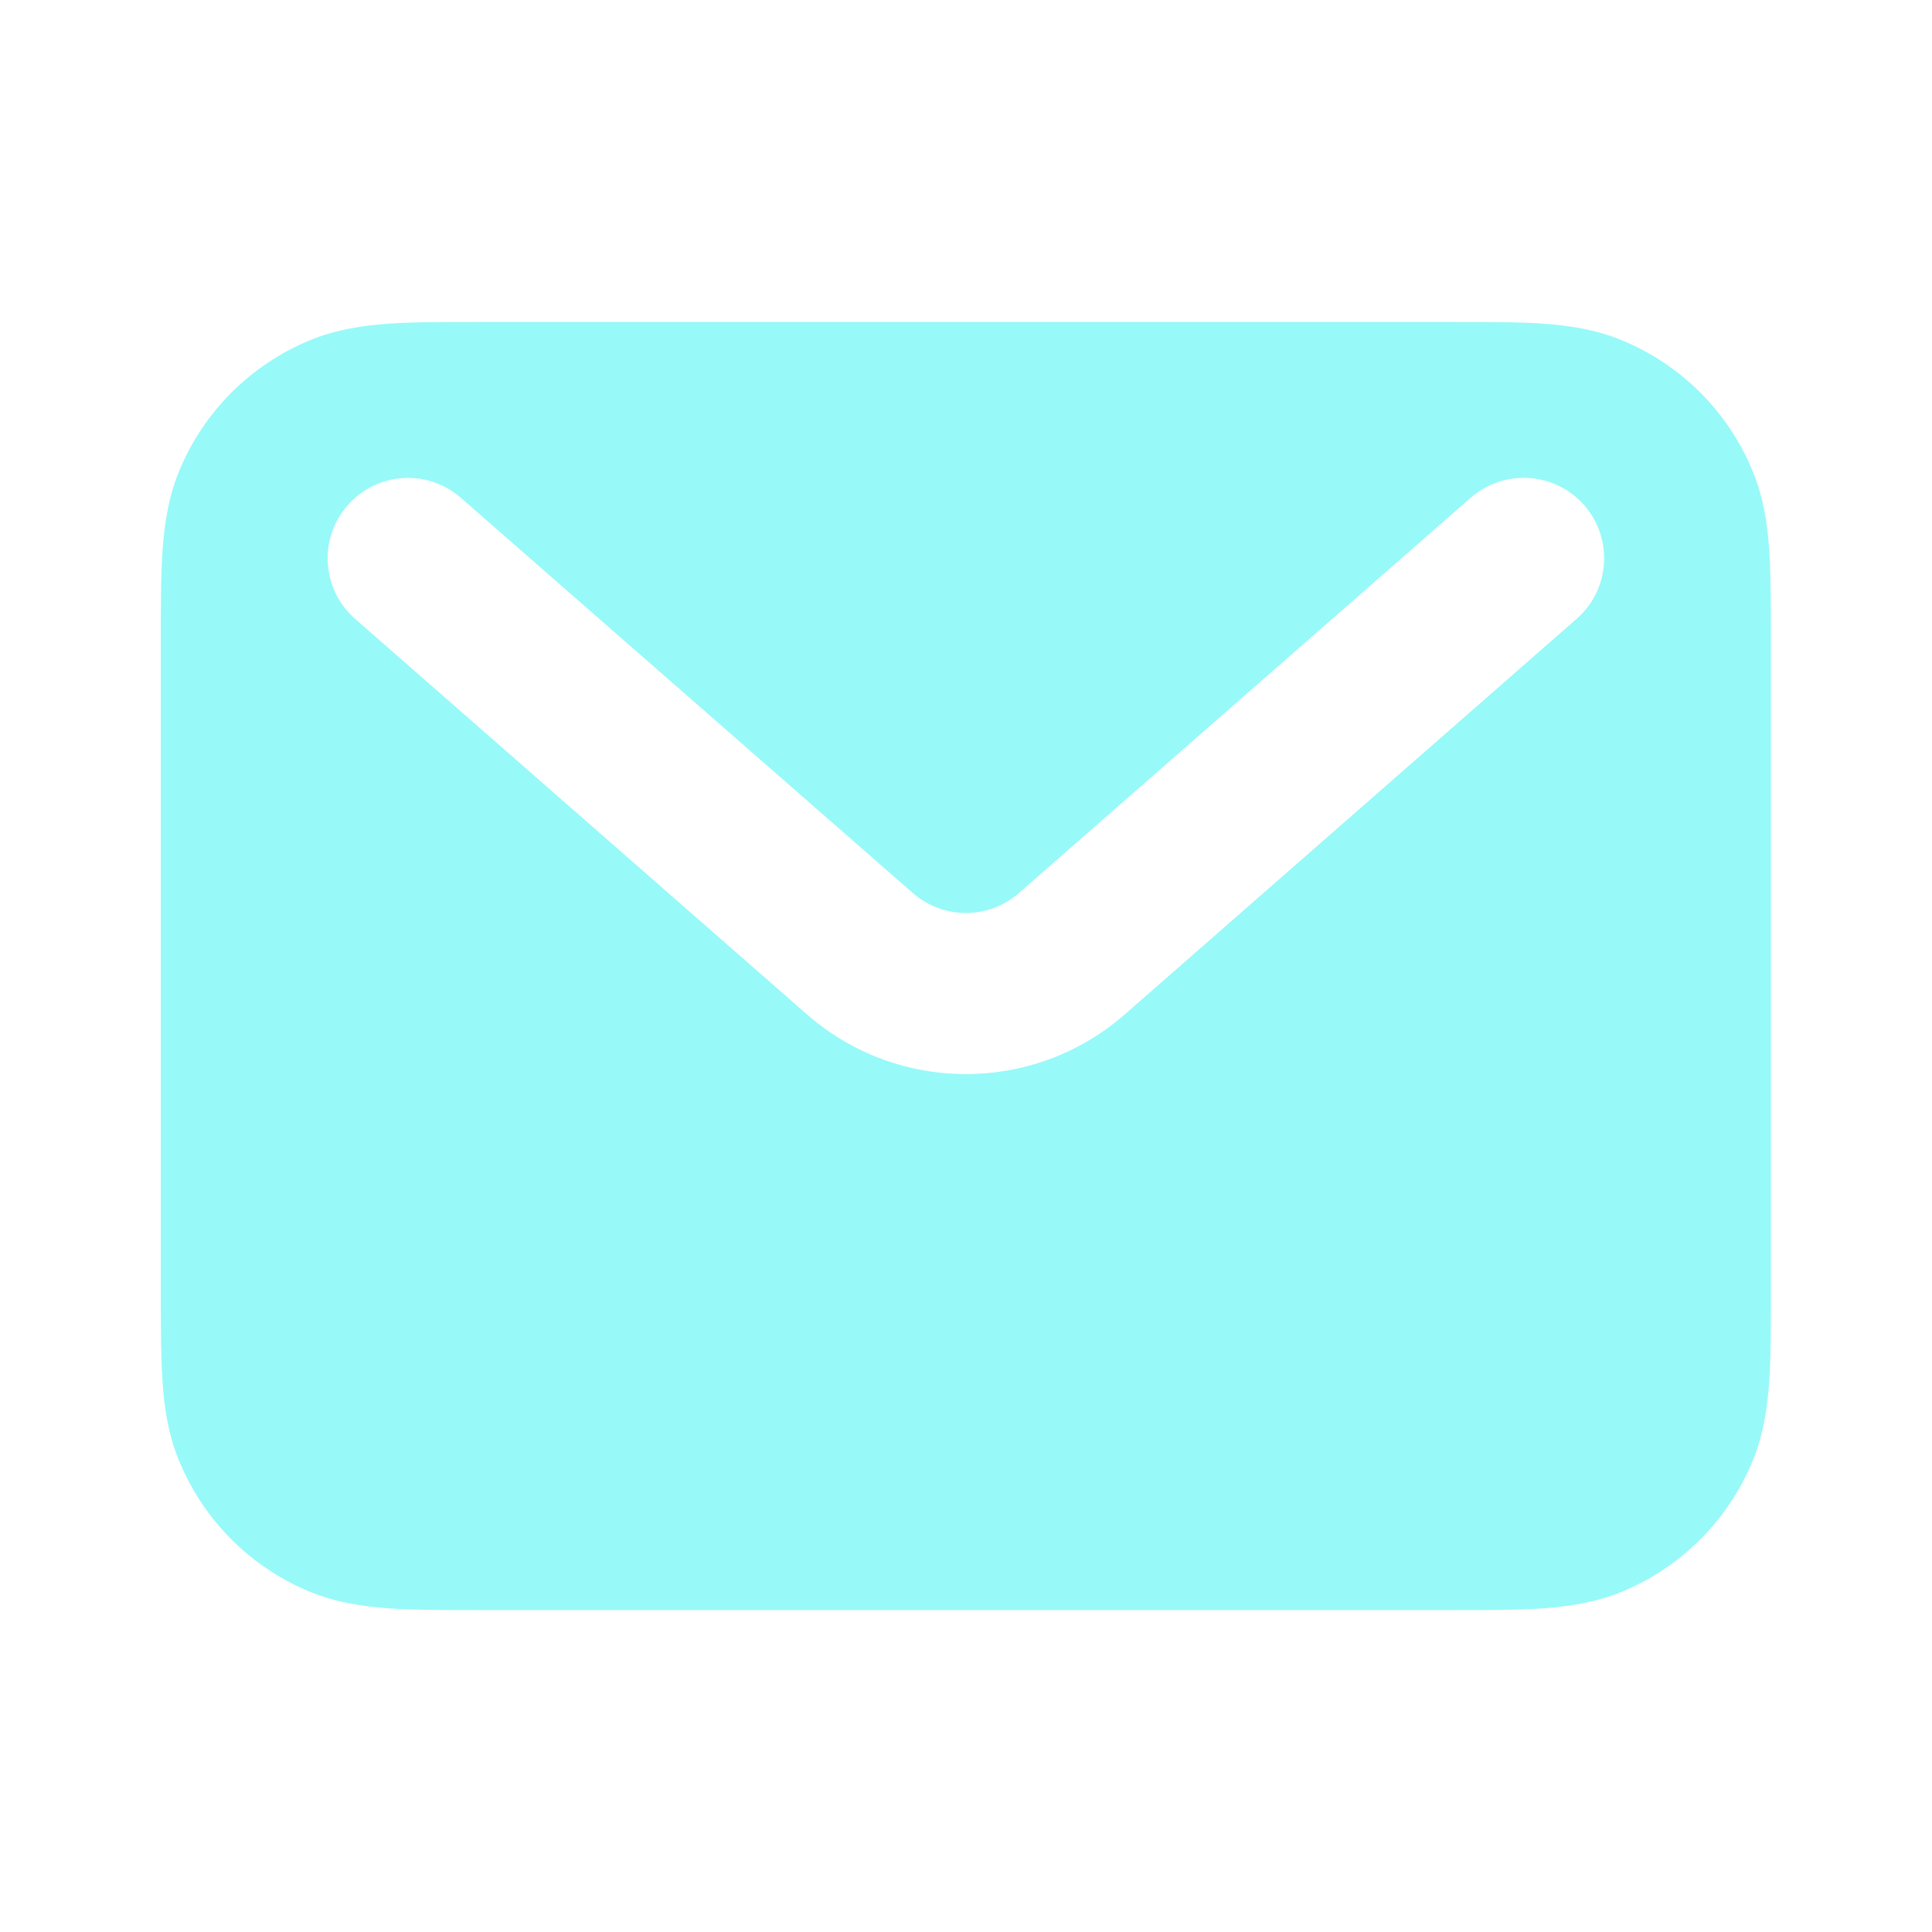 <?xml version="1.0" encoding="utf-8"?>
<!-- Generator: Adobe Illustrator 27.0.0, SVG Export Plug-In . SVG Version: 6.00 Build 0)  -->
<svg version="1.1" id="Layer_1" xmlns="http://www.w3.org/2000/svg" xmlns:xlink="http://www.w3.org/1999/xlink" x="0px" y="0px"
	 width="800px" height="800px" viewBox="0 0 800 800" style="enable-background:new 0 0 800 800;" xml:space="preserve">
<style type="text/css">
	.st0{display:none;fill:#98F9F9;}
	.st1{fill-rule:evenodd;clip-rule:evenodd;fill:#98F9F9;}
</style>
<rect class="st0" width="800" height="800"/>
<path class="st1" d="M198.9,133.3h402.1c14.6,0,27.2,0,37.7,0.7c11,0.8,22,2.4,32.9,6.9c24.5,10.1,44,29.6,54.1,54.1
	c4.5,10.9,6.2,21.9,6.9,32.9c0.7,10.4,0.7,23.1,0.7,37.7v268.8c0,14.6,0,27.2-0.7,37.7c-0.8,11-2.4,22-6.9,32.9
	c-10.1,24.5-29.6,44-54.1,54.1c-10.9,4.5-21.9,6.1-32.9,6.9c-10.4,0.7-23.1,0.7-37.7,0.7H198.9c-14.6,0-27.2,0-37.7-0.7
	c-11-0.8-22-2.4-32.9-6.9c-24.5-10.1-44-29.6-54.1-54.1c-4.5-10.9-6.2-21.9-6.9-32.9c-0.7-10.4-0.7-23.1-0.7-37.7V265.6
	c0-14.6,0-27.2,0.7-37.7c0.8-11,2.4-22,6.9-32.9c10.1-24.5,29.6-44,54.1-54.1c10.9-4.5,21.9-6.1,32.9-6.9
	C171.7,133.3,184.3,133.3,198.9,133.3z M143.9,209.3c12.1-13.9,33.2-15.3,47-3.1L378,369.8c12.6,11,31.3,11,43.9,0L609,206.1
	c13.9-12.1,34.9-10.7,47,3.1c12.1,13.9,10.7,34.9-3.1,47L465.8,420c-37.7,33-94,33-131.7,0L147.1,256.3
	C133.2,244.2,131.8,223.1,143.9,209.3z"/>
</svg>
